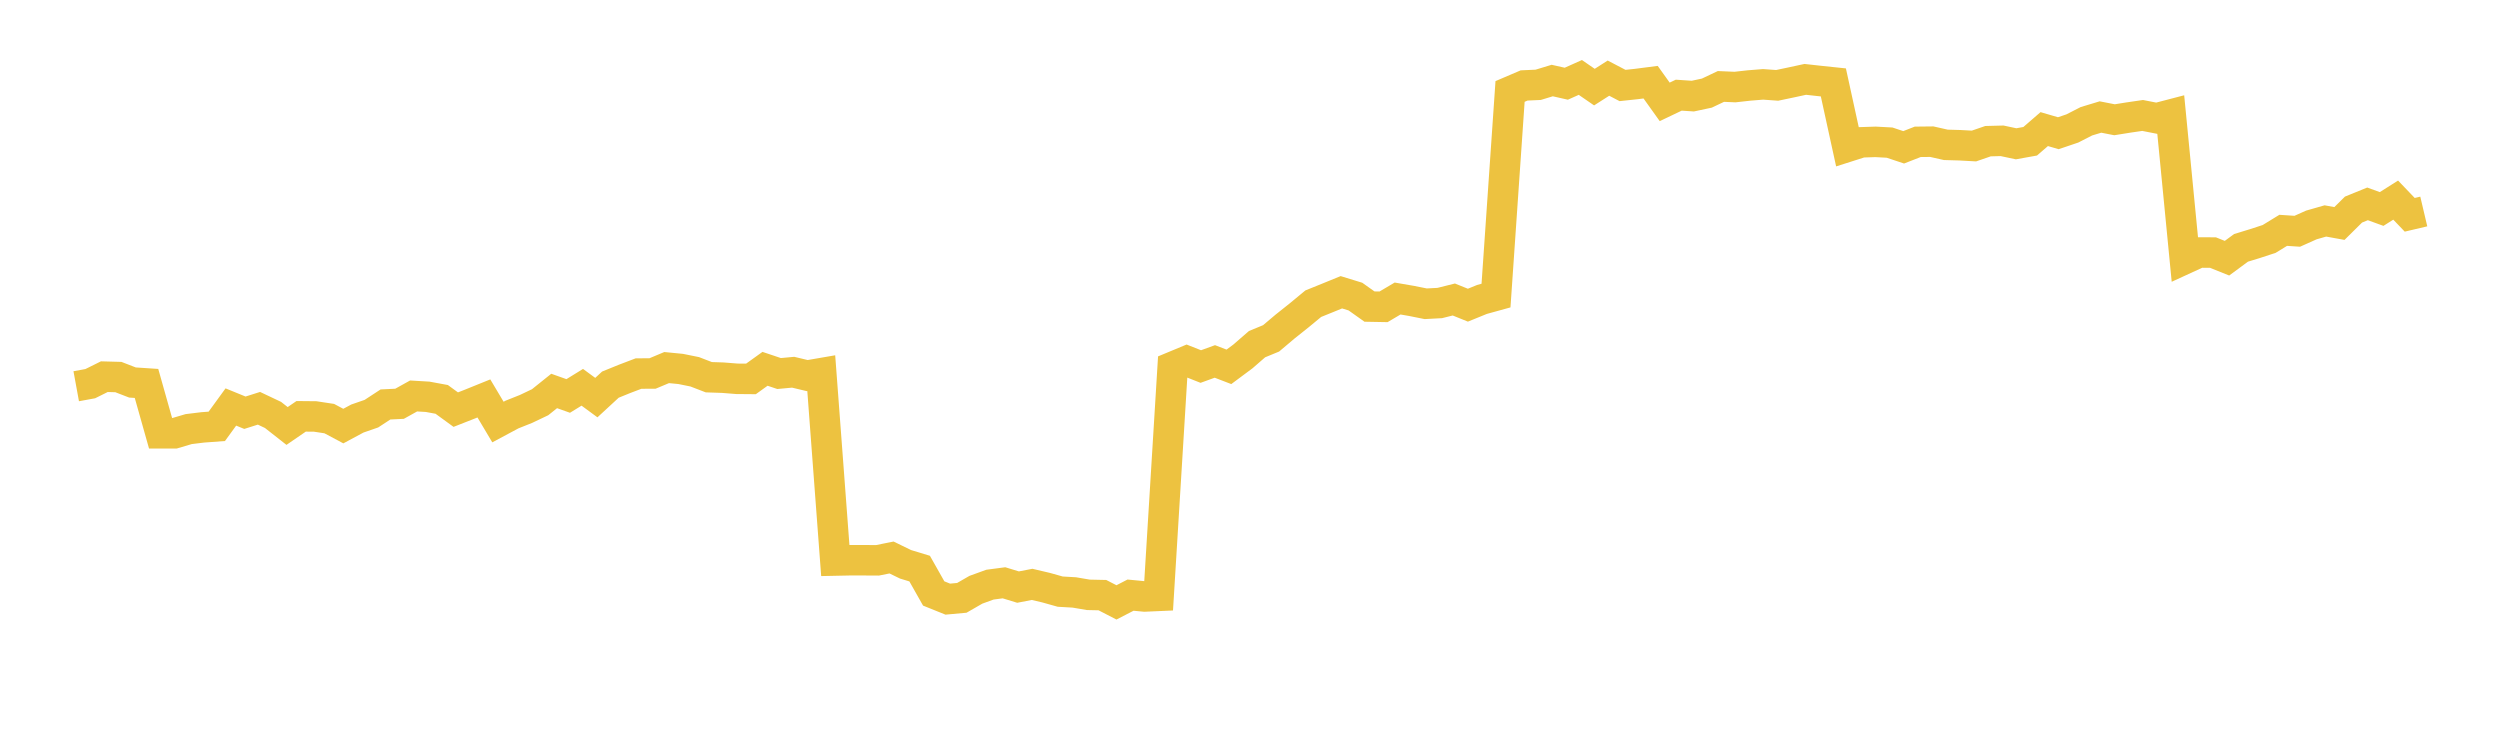 <svg width="164" height="48" xmlns="http://www.w3.org/2000/svg" xmlns:xlink="http://www.w3.org/1999/xlink"><path fill="none" stroke="rgb(237,194,64)" stroke-width="2" d="M5,25.337L5.922,25.168L6.844,24.71L7.766,24.735L8.689,25.092L9.611,25.153L10.533,28.422L11.455,28.422L12.377,28.149L13.299,28.036L14.222,27.968L15.144,26.699L16.066,27.075L16.988,26.783L17.91,27.22L18.832,27.944L19.754,27.311L20.677,27.32L21.599,27.46L22.521,27.951L23.443,27.456L24.365,27.136L25.287,26.533L26.21,26.488L27.132,25.975L28.054,26.03L28.976,26.2L29.898,26.872L30.82,26.51L31.743,26.137L32.665,27.686L33.587,27.193L34.509,26.825L35.431,26.386L36.353,25.647L37.275,25.975L38.198,25.406L39.12,26.083L40.042,25.232L40.964,24.857L41.886,24.506L42.808,24.5L43.731,24.113L44.653,24.203L45.575,24.39L46.497,24.745L47.419,24.776L48.341,24.849L49.263,24.857L50.186,24.194L51.108,24.504L52.03,24.418L52.952,24.638L53.874,24.479L54.796,36.771L55.719,36.752L56.641,36.752L57.563,36.757L58.485,36.572L59.407,37.02L60.329,37.3L61.251,38.931L62.174,39.303L63.096,39.219L64.018,38.688L64.94,38.353L65.862,38.231L66.784,38.513L67.707,38.335L68.629,38.552L69.551,38.811L70.473,38.864L71.395,39.021L72.317,39.041L73.24,39.517L74.162,39.041L75.084,39.129L76.006,39.088L76.928,24.063L77.85,23.68L78.772,24.045L79.695,23.71L80.617,24.065L81.539,23.379L82.461,22.577L83.383,22.197L84.305,21.419L85.228,20.684L86.15,19.922L87.072,19.549L87.994,19.173L88.916,19.456L89.838,20.111L90.76,20.128L91.683,19.583L92.605,19.742L93.527,19.927L94.449,19.878L95.371,19.647L96.293,20.02L97.216,19.644L98.138,19.39L99.06,6L99.982,5.606L100.904,5.564L101.826,5.283L102.749,5.492L103.671,5.08L104.593,5.715L105.515,5.126L106.437,5.608L107.359,5.51L108.281,5.391L109.204,6.683L110.126,6.243L111.048,6.305L111.97,6.108L112.892,5.671L113.814,5.711L114.737,5.608L115.659,5.534L116.581,5.6L117.503,5.406L118.425,5.207L119.347,5.309L120.269,5.406L121.192,9.63L122.114,9.336L123.036,9.306L123.958,9.356L124.88,9.664L125.802,9.304L126.725,9.294L127.647,9.502L128.569,9.528L129.491,9.579L130.413,9.261L131.335,9.237L132.257,9.433L133.18,9.267L134.102,8.469L135.024,8.739L135.946,8.427L136.868,7.955L137.79,7.676L138.713,7.856L139.635,7.708L140.557,7.574L141.479,7.755L142.401,7.514L143.323,16.989L144.246,16.565L145.168,16.567L146.09,16.938L147.012,16.259L147.934,15.977L148.856,15.675L149.778,15.11L150.701,15.171L151.623,14.758L152.545,14.494L153.467,14.661L154.389,13.749L155.311,13.374L156.234,13.71L157.156,13.127L158.078,14.091L159,13.874"></path></svg>